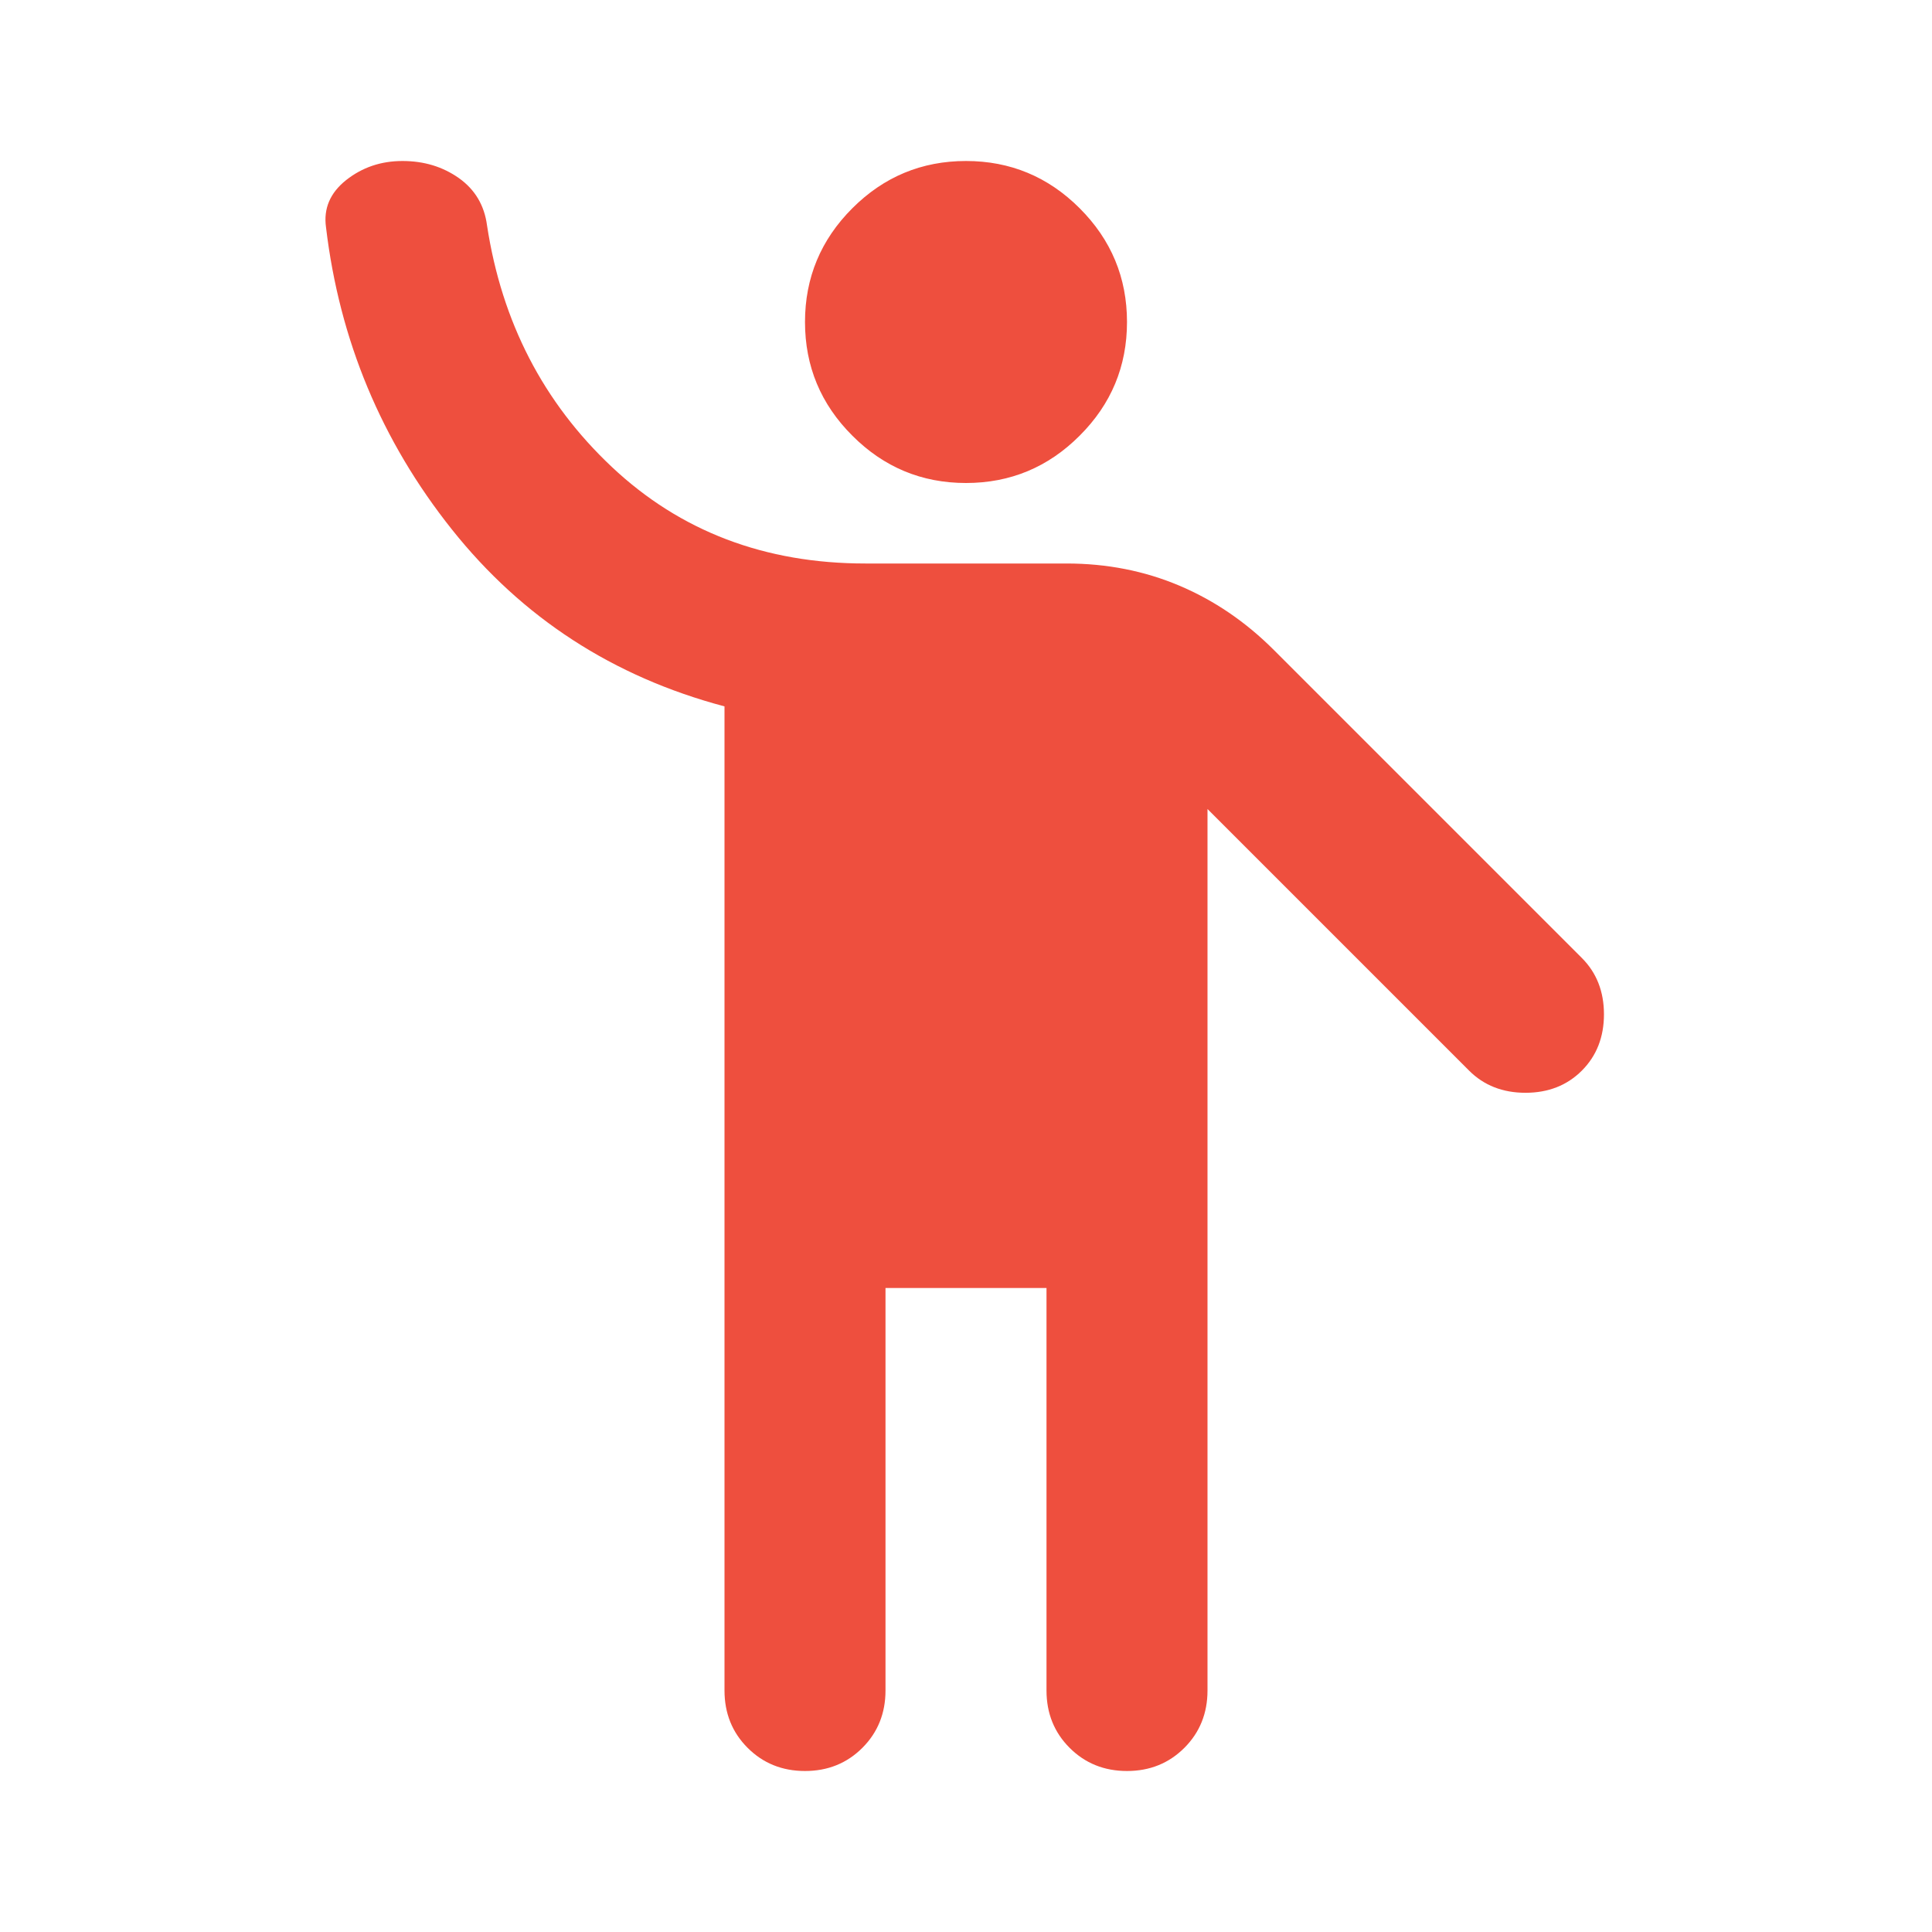 <svg width="24" height="24" viewBox="0 0 24 24" fill="none" xmlns="http://www.w3.org/2000/svg">
<g id="emoji_people">
<mask id="mask0_62_178" style="mask-type:alpha" maskUnits="userSpaceOnUse" x="0" y="0" width="24" height="24">
<rect id="Bounding box" width="24" height="24" fill="#D9D9D9"/>
</mask>
<g mask="url(#mask0_62_178)">
<path id="emoji_people_2" d="M9 21V8.775C7.617 8.408 6.487 7.675 5.612 6.575C4.737 5.475 4.217 4.225 4.05 2.825C4.017 2.592 4.1 2.396 4.3 2.237C4.5 2.079 4.733 2 5 2C5.267 2 5.5 2.071 5.7 2.212C5.9 2.354 6.017 2.55 6.05 2.8C6.233 4 6.75 5 7.6 5.8C8.45 6.6 9.5 7 10.75 7H13.25C13.75 7 14.217 7.092 14.65 7.275C15.083 7.458 15.475 7.725 15.825 8.075L19.65 11.9C19.833 12.083 19.925 12.317 19.925 12.6C19.925 12.883 19.833 13.117 19.65 13.3C19.467 13.483 19.233 13.575 18.95 13.575C18.667 13.575 18.433 13.483 18.25 13.3L15 10.05V21C15 21.283 14.904 21.521 14.713 21.712C14.521 21.904 14.283 22 14 22C13.717 22 13.479 21.904 13.287 21.712C13.096 21.521 13 21.283 13 21V16H11V21C11 21.283 10.904 21.521 10.713 21.712C10.521 21.904 10.283 22 10 22C9.717 22 9.479 21.904 9.287 21.712C9.096 21.521 9 21.283 9 21ZM12 6C11.45 6 10.979 5.804 10.588 5.412C10.196 5.021 10 4.55 10 4C10 3.45 10.196 2.979 10.588 2.587C10.979 2.196 11.45 2 12 2C12.55 2 13.021 2.196 13.412 2.587C13.804 2.979 14 3.45 14 4C14 4.55 13.804 5.021 13.412 5.412C13.021 5.804 12.55 6 12 6Z" fill="#EE4F3E"/>
</g>
</g>
</svg>
